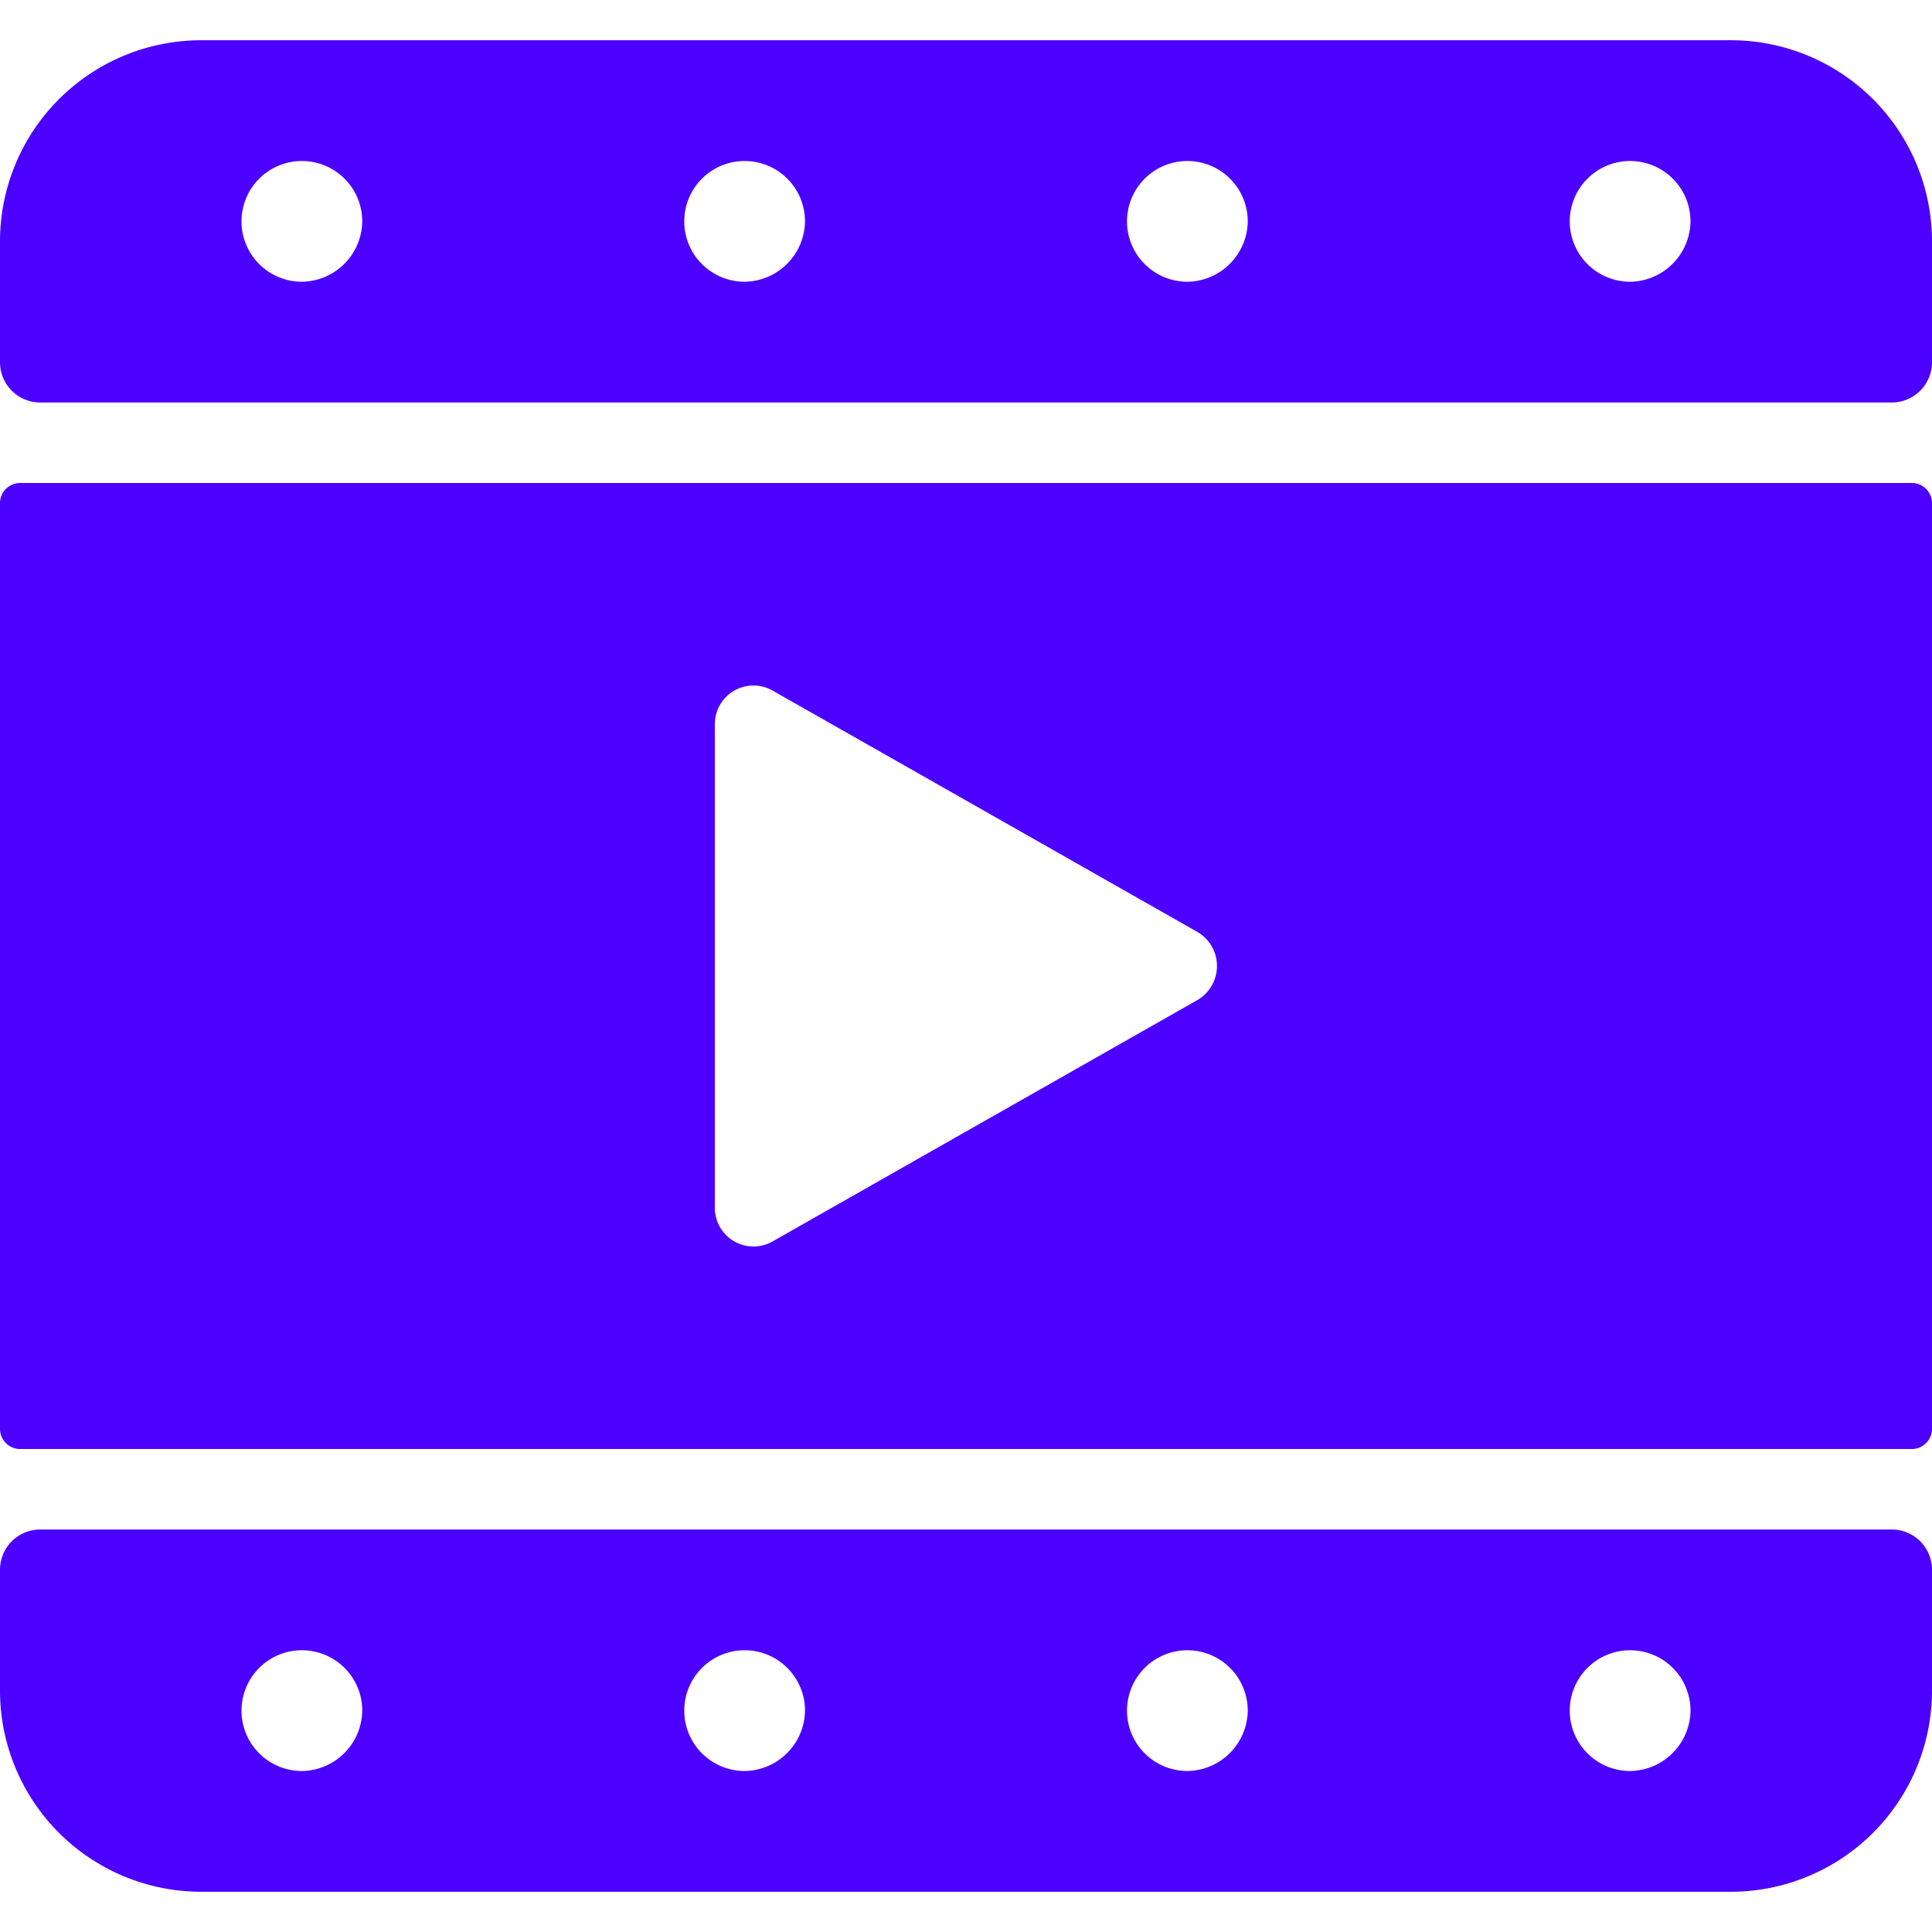 <svg xmlns="http://www.w3.org/2000/svg" viewBox="0 0 24 24" id="Video-Player-Movie--Streamline-Ultimate.svg" height="24" width="24"><desc>Video Player Movie Streamline Icon: https://streamlinehq.com</desc><g id="Video-Player-Movie--Streamline-Ultimate.svg"><path d="M23.75 18a0.25 0.25 0 0 0 0.25 -0.25V6.25a0.25 0.25 0 0 0 -0.25 -0.25H0.25a0.25 0.25 0 0 0 -0.25 0.25v11.5a0.25 0.25 0 0 0 0.25 0.25ZM8.88 9a0.48 0.48 0 0 1 0.72 -0.42l5.28 3a0.49 0.49 0 0 1 0 0.84l-5.28 3a0.48 0.48 0 0 1 -0.72 -0.42Z" fill="#4c00ff" stroke-width="1"></path><path d="M21.5 0.5h-19A2.5 2.5 0 0 0 0 3v1.5a0.5 0.5 0 0 0 0.5 0.5h23a0.5 0.5 0 0 0 0.5 -0.5V3A2.5 2.5 0 0 0 21.5 0.5Zm-17.75 3a0.75 0.75 0 1 1 0.75 -0.75 0.76 0.76 0 0 1 -0.75 0.75Zm5.5 0a0.75 0.75 0 1 1 0.75 -0.75 0.76 0.76 0 0 1 -0.75 0.75Zm5.5 0a0.75 0.75 0 1 1 0.75 -0.75 0.76 0.76 0 0 1 -0.75 0.75Zm5.5 0a0.75 0.75 0 1 1 0.75 -0.75 0.76 0.76 0 0 1 -0.75 0.75Z" fill="#4c00ff" stroke-width="1"></path><path d="M23.5 19H0.5a0.5 0.5 0 0 0 -0.5 0.5V21a2.5 2.5 0 0 0 2.5 2.5h19A2.5 2.5 0 0 0 24 21v-1.5a0.5 0.5 0 0 0 -0.5 -0.5ZM3.75 22a0.75 0.75 0 1 1 0.75 -0.75 0.76 0.76 0 0 1 -0.75 0.75Zm5.5 0a0.75 0.75 0 1 1 0.75 -0.75 0.76 0.76 0 0 1 -0.75 0.75Zm5.5 0a0.75 0.75 0 1 1 0.75 -0.75 0.76 0.76 0 0 1 -0.75 0.75Zm5.5 0a0.75 0.75 0 1 1 0.75 -0.75 0.76 0.76 0 0 1 -0.75 0.75Z" fill="#4c00ff" stroke-width="1"></path></g></svg>